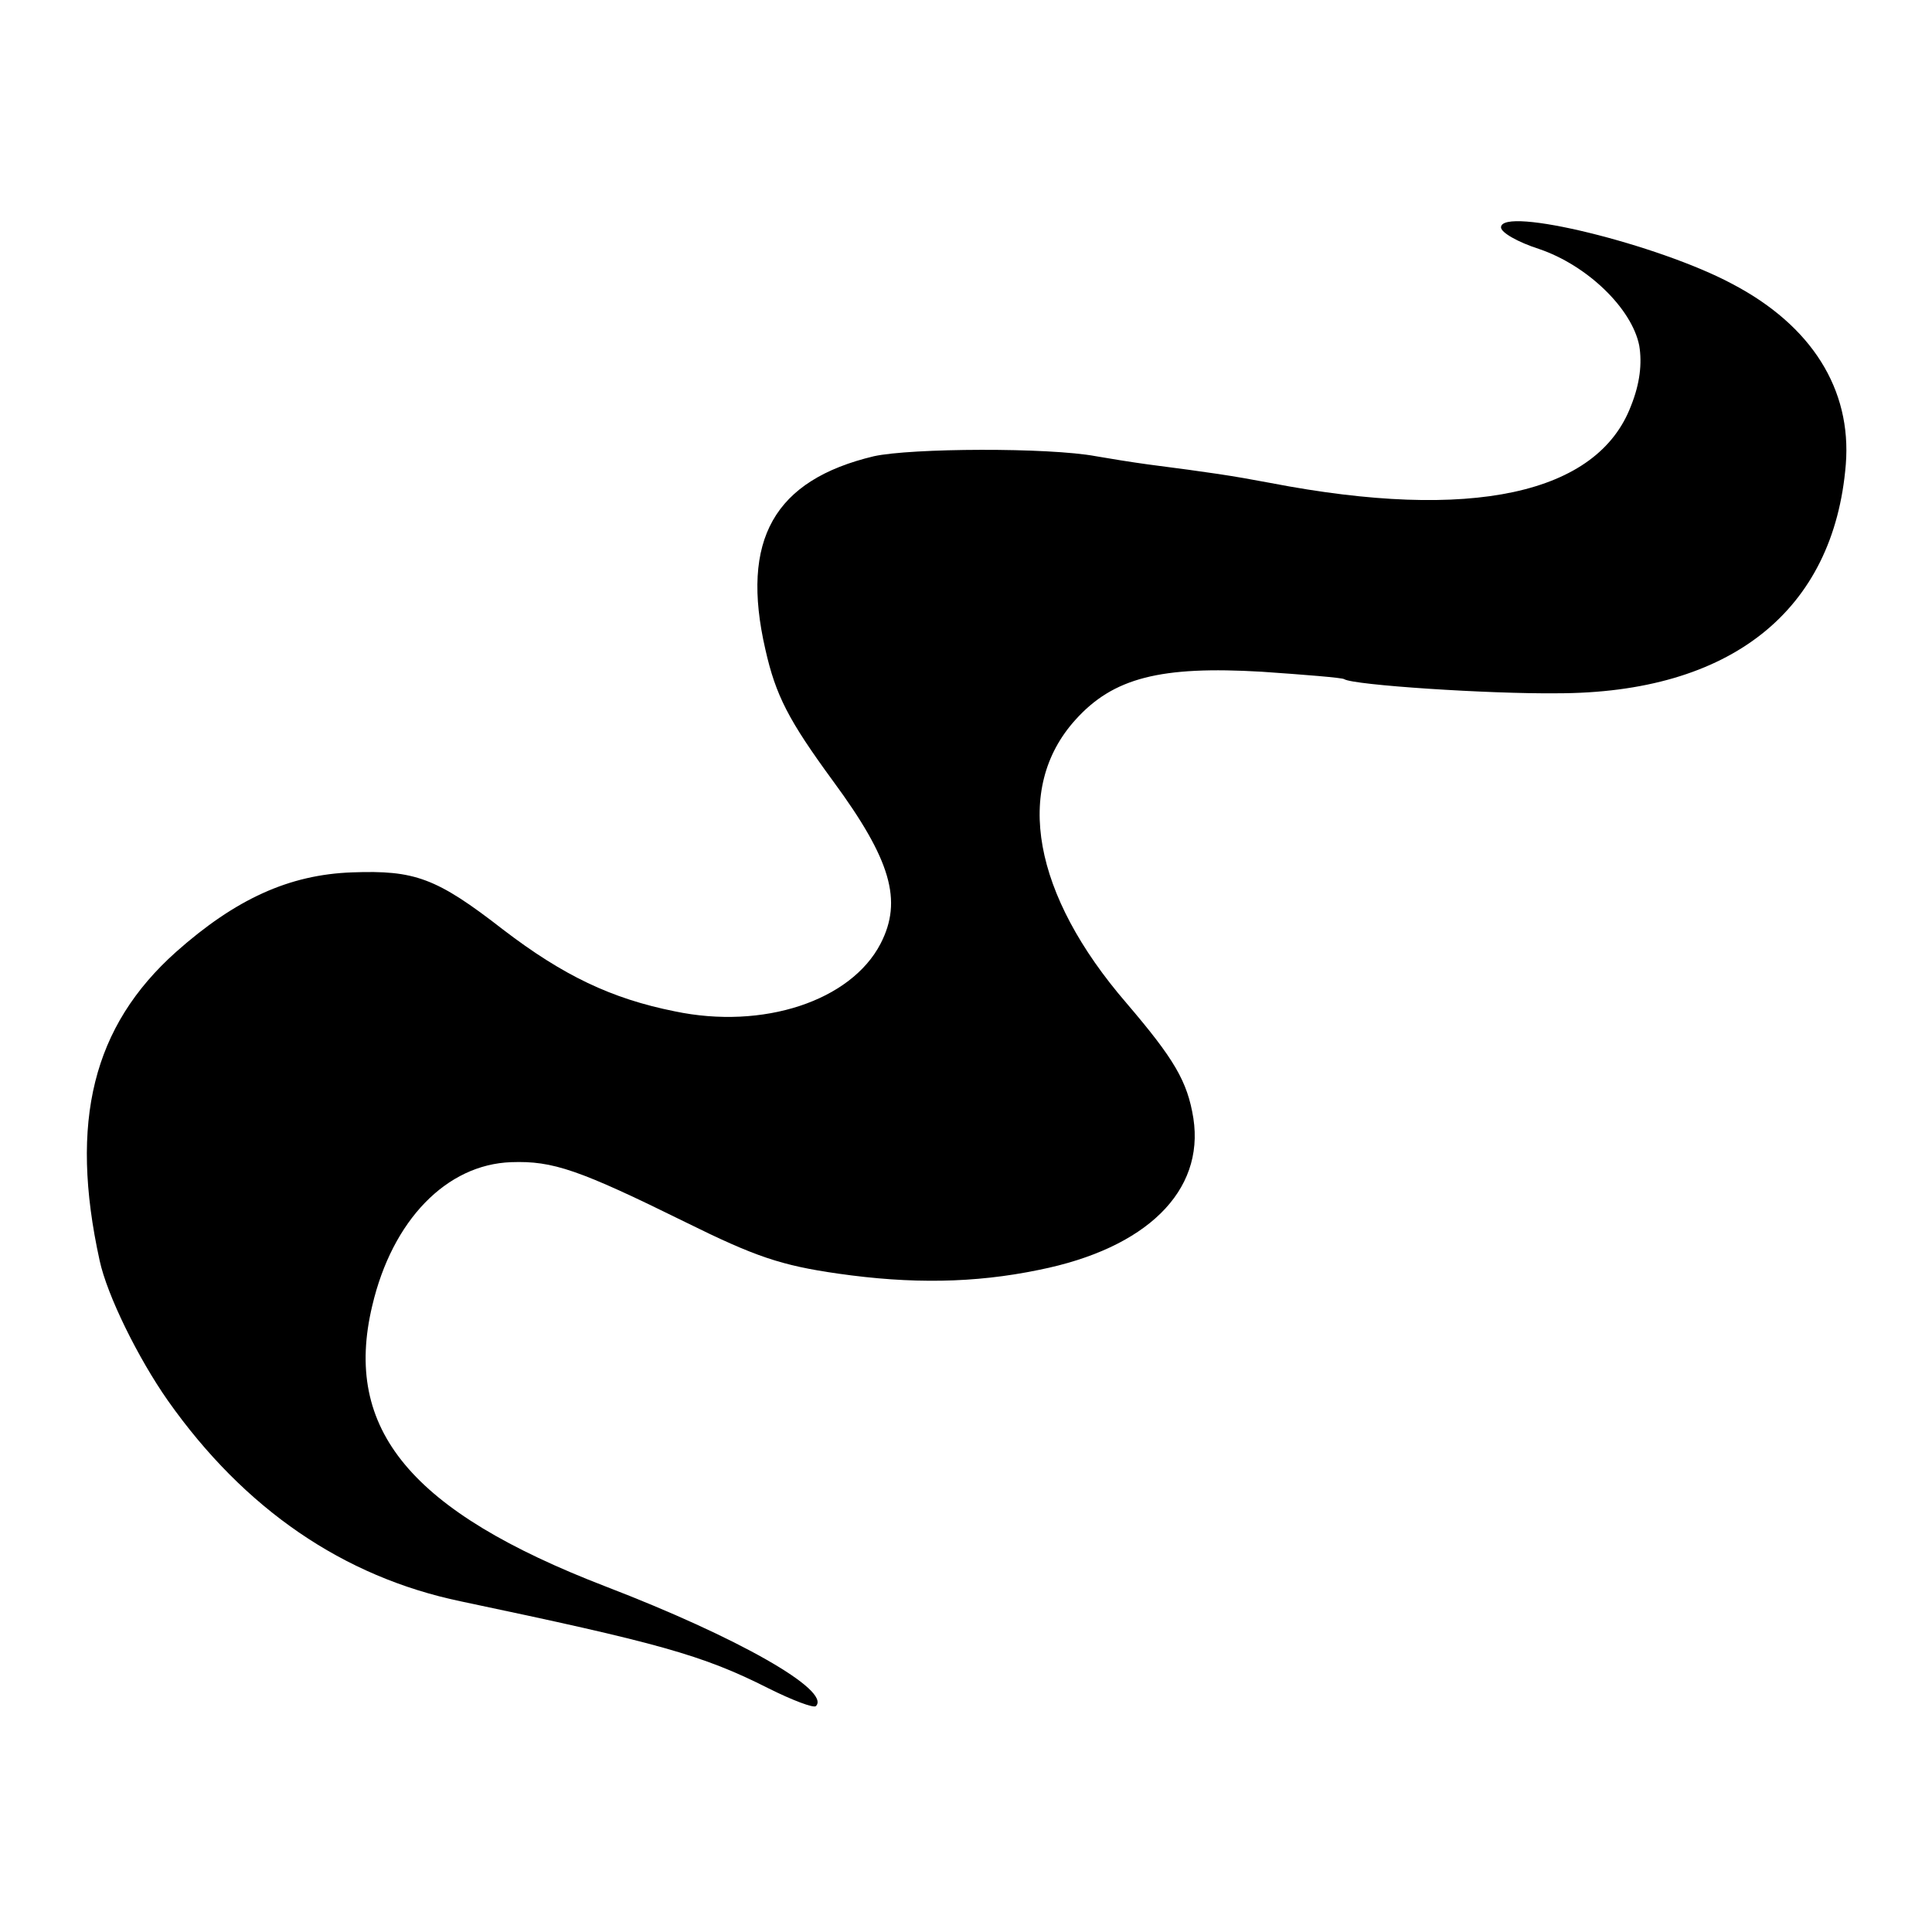 <?xml version="1.0" standalone="no"?>
<!DOCTYPE svg PUBLIC "-//W3C//DTD SVG 20010904//EN"
 "http://www.w3.org/TR/2001/REC-SVG-20010904/DTD/svg10.dtd">
<svg version="1.0" xmlns="http://www.w3.org/2000/svg"
 width="260pt" height="260pt" viewBox="0 0 260 260"
 preserveAspectRatio="xMidYMid meet">
<g transform="translate(0,260) scale(0.1,-0.1)"
fill="#000000" stroke="none">
<path d="M2020 2294 c0 -7 23 -20 51 -29 65 -22 125 -80 135 -130 4 -24 1 -51
-11 -81 -45 -119 -215 -156 -485 -104 -53 10 -80 14 -165 25 -22 3 -53 8 -70
11 -64 12 -249 11 -299 0 -134 -32 -180 -112 -146 -260 14 -62 31 -95 91 -177
78 -106 94 -161 64 -219 -40 -77 -158 -116 -277 -91 -85 17 -150 48 -231 110
-90 70 -119 80 -203 77 -85 -3 -157 -36 -237 -107 -112 -100 -144 -228 -103
-415 10 -47 52 -132 92 -189 103 -146 236 -237 394 -270 266 -56 325 -72 414
-117 32 -16 61 -27 64 -24 21 21 -106 93 -283 161 -262 101 -354 211 -314 378
27 115 100 190 187 193 56 2 91 -10 235 -81 93 -46 128 -58 205 -69 98 -14
183 -13 270 5 145 29 223 106 208 204 -8 50 -26 80 -90 155 -126 146 -152 289
-69 381 51 57 115 73 251 65 58 -4 108 -8 111 -10 12 -8 195 -20 286 -19 234
0 373 111 389 308 8 101 -46 187 -153 243 -99 53 -311 105 -311 76z"/>
</g>
</svg>
